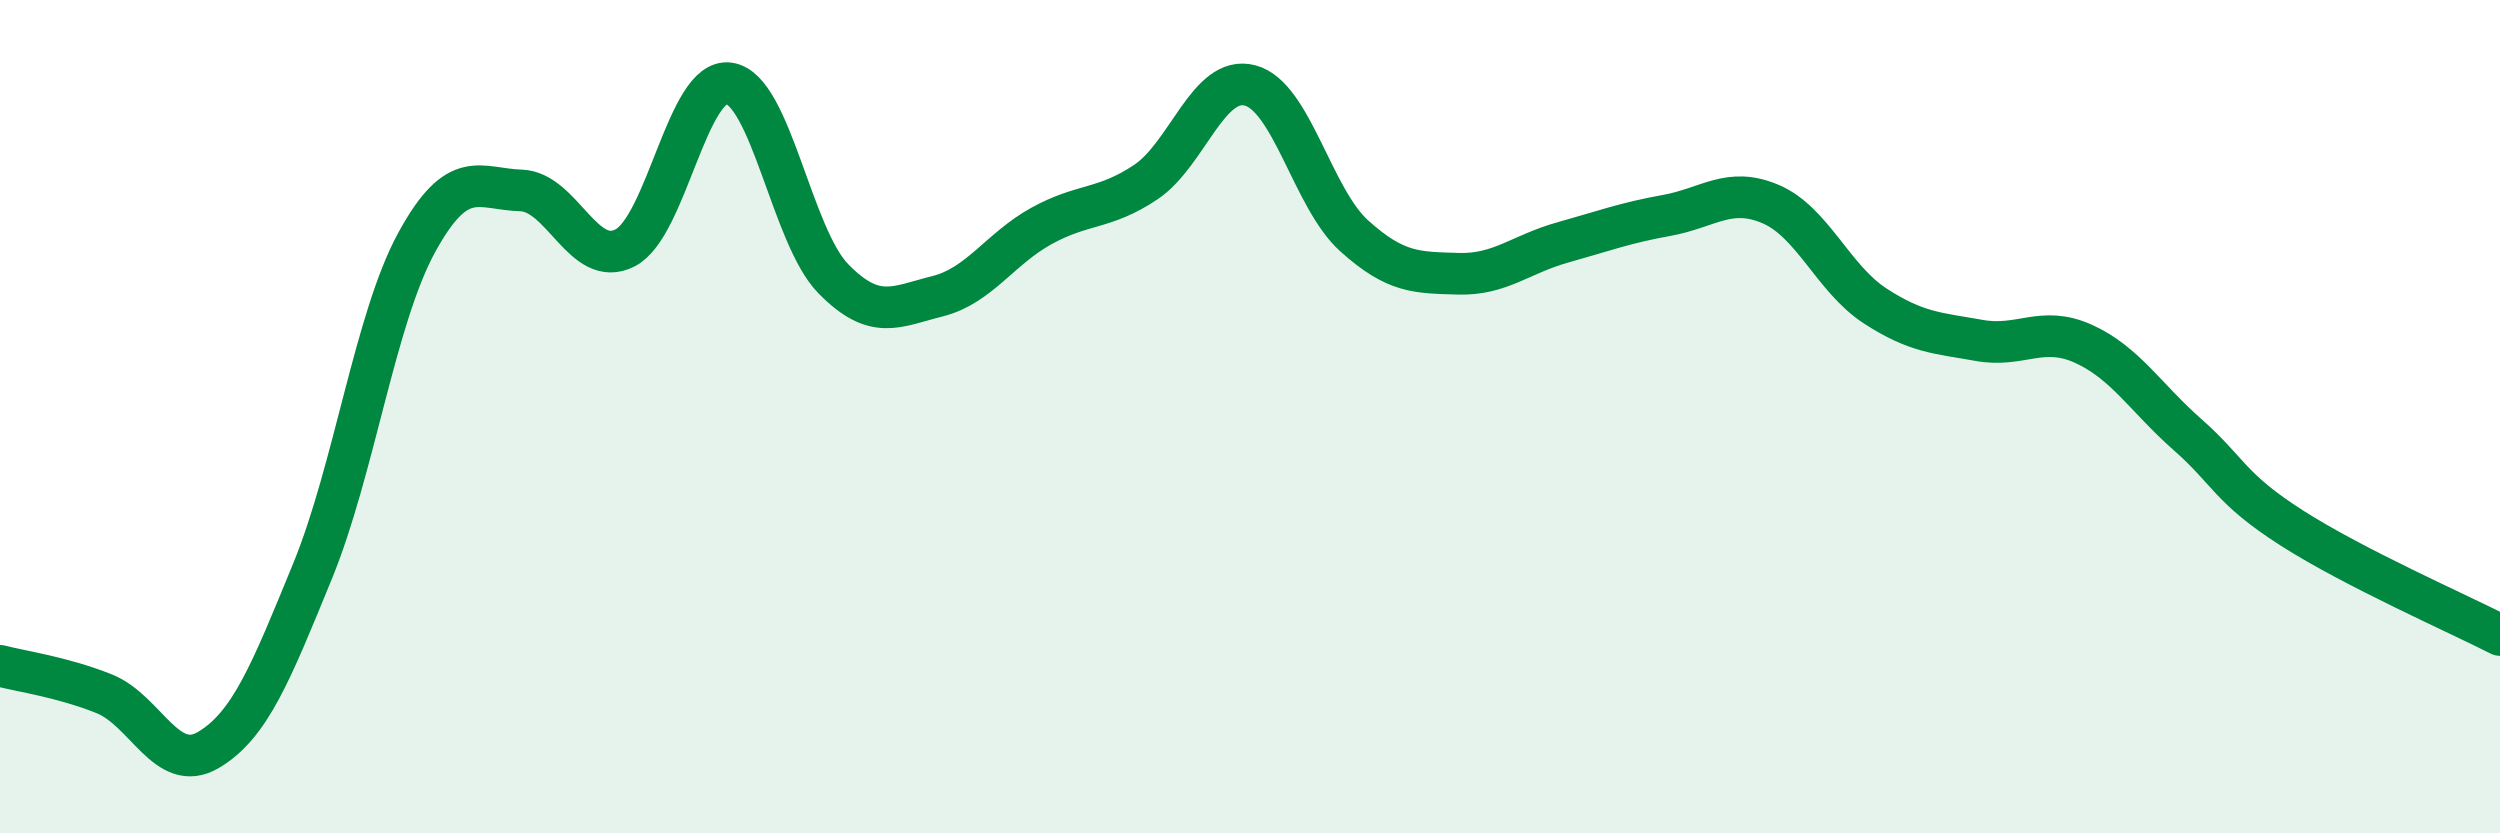 
    <svg width="60" height="20" viewBox="0 0 60 20" xmlns="http://www.w3.org/2000/svg">
      <path
        d="M 0,15.98 C 0.5,16.11 1.5,16.25 2.5,16.65 C 3.5,17.05 4,18.59 5,18 C 6,17.41 6.5,16.15 7.5,13.71 C 8.5,11.27 9,7.65 10,5.82 C 11,3.99 11.5,4.54 12.5,4.57 C 13.5,4.6 14,6.46 15,5.95 C 16,5.44 16.5,1.85 17.5,2 C 18.5,2.15 19,5.67 20,6.69 C 21,7.71 21.5,7.36 22.5,7.11 C 23.5,6.86 24,5.97 25,5.42 C 26,4.87 26.5,5.04 27.5,4.37 C 28.5,3.7 29,1.79 30,2.05 C 31,2.31 31.5,4.76 32.5,5.66 C 33.5,6.56 34,6.54 35,6.57 C 36,6.6 36.5,6.1 37.5,5.82 C 38.5,5.54 39,5.35 40,5.17 C 41,4.99 41.5,4.47 42.5,4.9 C 43.5,5.33 44,6.69 45,7.34 C 46,7.99 46.5,7.99 47.5,8.17 C 48.5,8.35 49,7.8 50,8.25 C 51,8.7 51.5,9.55 52.5,10.43 C 53.5,11.31 53.5,11.71 55,12.67 C 56.5,13.63 59,14.73 60,15.24L60 20L0 20Z"
        fill="#008740"
        opacity="0.1"
        stroke-linecap="round"
        stroke-linejoin="round"
      />
      <path
        d="M 0,15.98 C 0.5,16.11 1.5,16.25 2.5,16.65 C 3.5,17.05 4,18.59 5,18 C 6,17.41 6.5,16.15 7.5,13.71 C 8.5,11.27 9,7.65 10,5.82 C 11,3.99 11.5,4.54 12.5,4.57 C 13.5,4.6 14,6.46 15,5.95 C 16,5.44 16.5,1.85 17.5,2 C 18.5,2.15 19,5.67 20,6.69 C 21,7.71 21.5,7.36 22.5,7.11 C 23.5,6.86 24,5.97 25,5.42 C 26,4.87 26.5,5.04 27.5,4.37 C 28.5,3.7 29,1.79 30,2.05 C 31,2.31 31.5,4.76 32.5,5.66 C 33.5,6.56 34,6.54 35,6.57 C 36,6.6 36.5,6.1 37.5,5.82 C 38.5,5.54 39,5.35 40,5.17 C 41,4.99 41.5,4.47 42.5,4.9 C 43.5,5.33 44,6.69 45,7.34 C 46,7.99 46.5,7.99 47.5,8.17 C 48.5,8.35 49,7.8 50,8.25 C 51,8.7 51.5,9.55 52.5,10.43 C 53.5,11.31 53.5,11.71 55,12.67 C 56.5,13.63 59,14.73 60,15.24"
        stroke="#008740"
        stroke-width="1"
        fill="none"
        stroke-linecap="round"
        stroke-linejoin="round"
      />
    </svg>
  